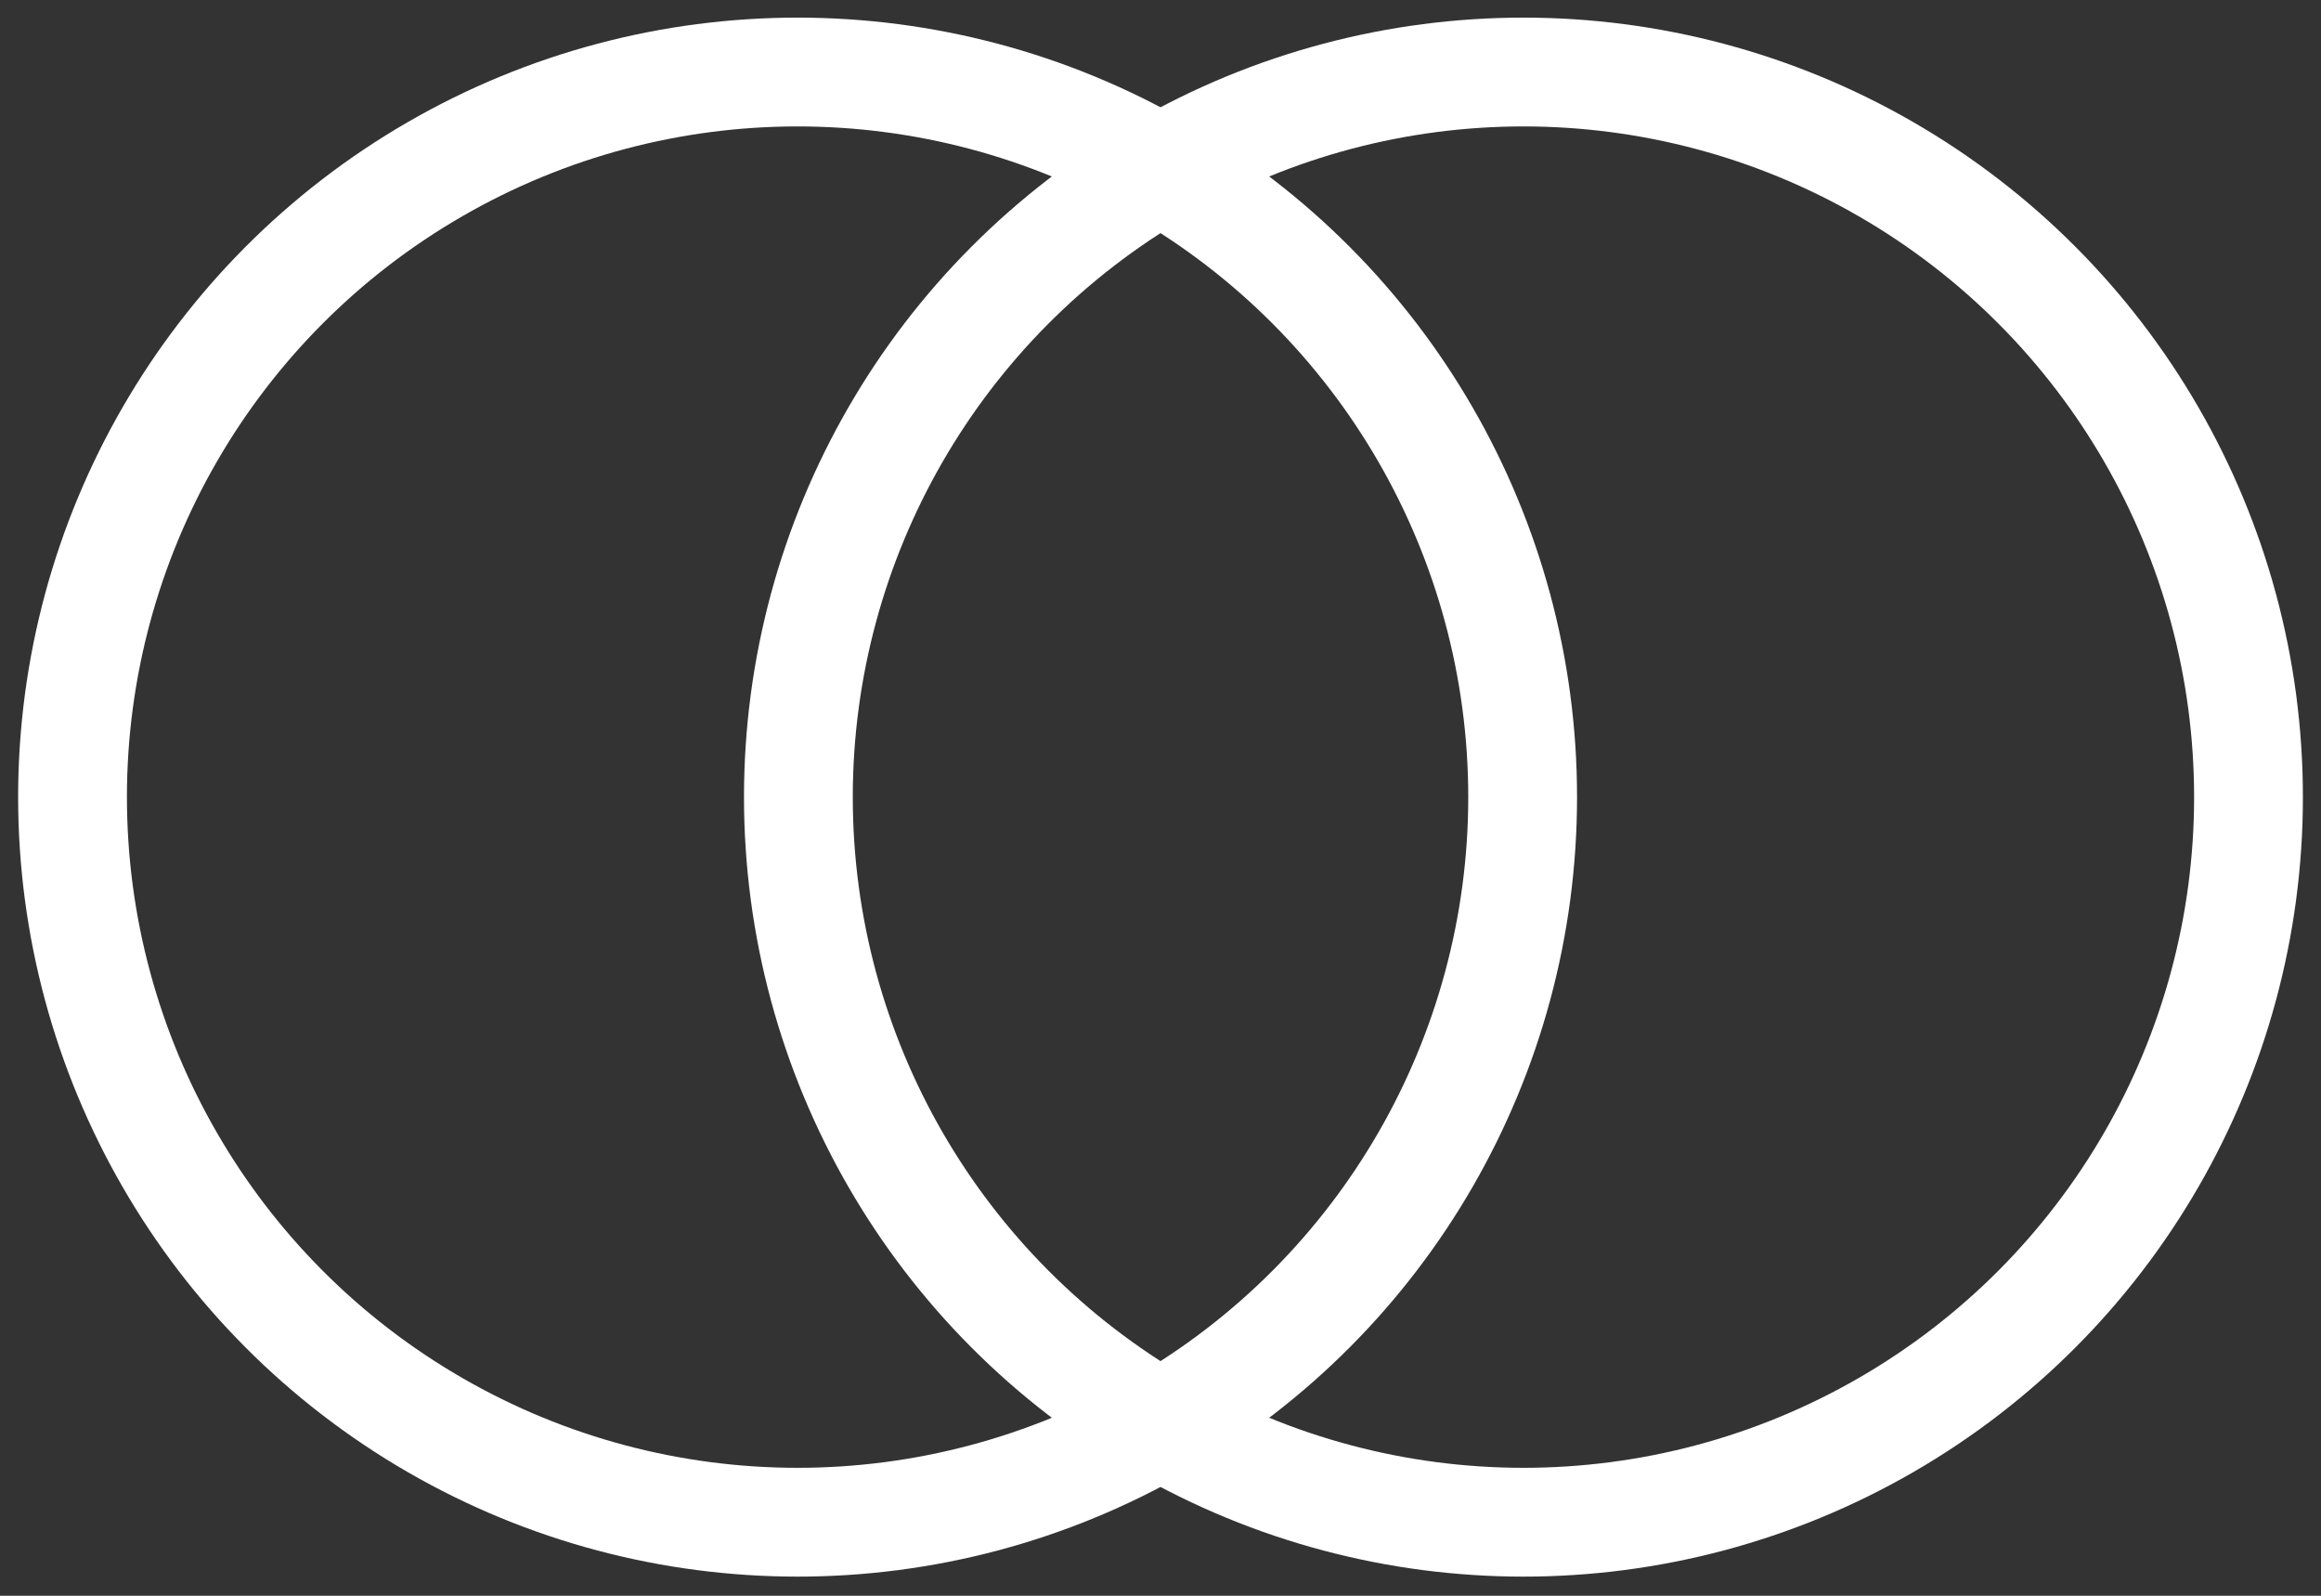<?xml version="1.0" encoding="UTF-8"?> <svg xmlns="http://www.w3.org/2000/svg" width="64" height="44" viewBox="0 0 64 44" fill="none"><rect x="0" y="0" width="64" height="44" fill="#333333" stroke="none"/> <circle cx="21.993" cy="21.979" r="19.993" stroke="white" stroke-width="3"></circle> <circle cx="42.008" cy="21.979" r="19.993" stroke="white" stroke-width="3"></circle> </svg> 